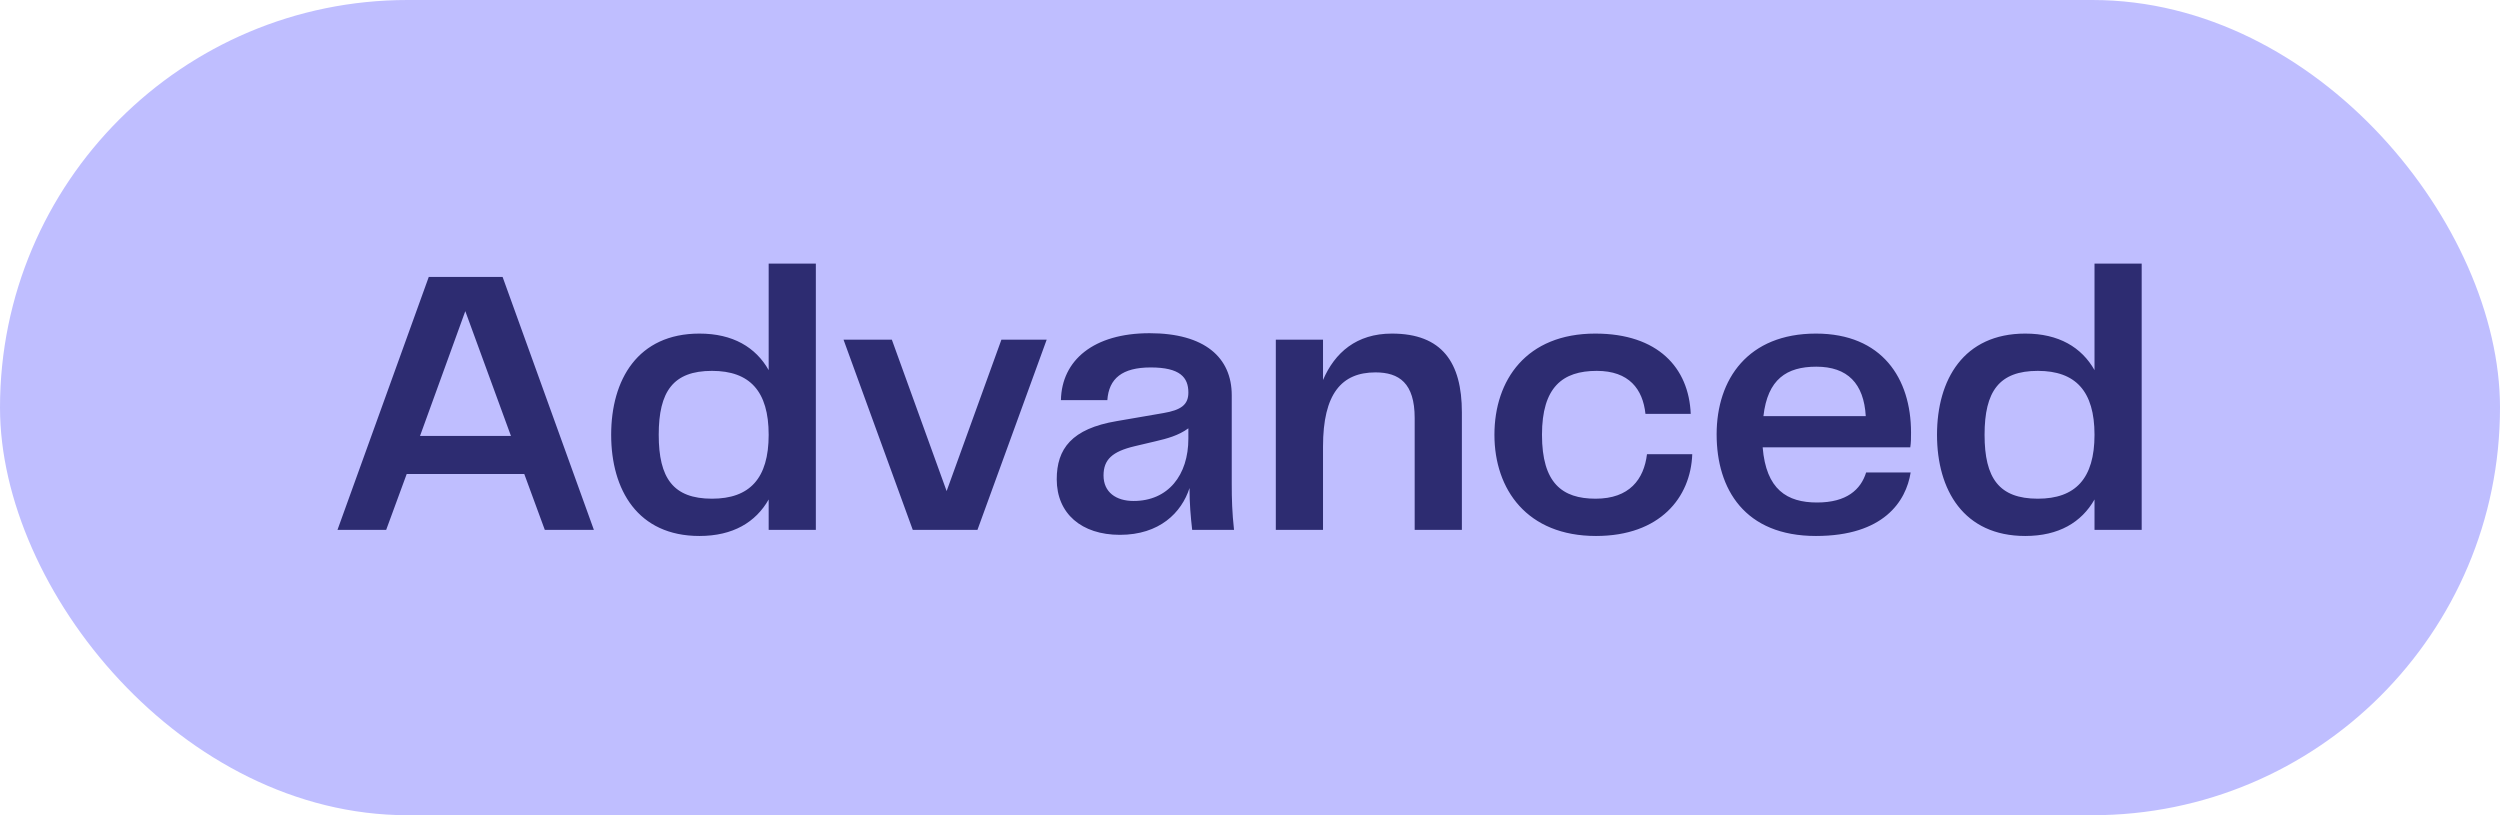 <svg width="92" height="30" viewBox="0 0 92 30" fill="none" xmlns="http://www.w3.org/2000/svg">
<rect width="92" height="30" rx="15" fill="#BFBEFF"/>
<path d="M21.855 19.5H20.049L19.293 17.442H14.967L14.211 19.5H12.419L15.779 10.19H18.495L21.855 19.5ZM17.123 11.45L15.457 16.042H18.803L17.123 11.45ZM25.739 12.276C26.971 12.276 27.811 12.78 28.287 13.62V9.7H30.023V19.5H28.287V18.38C27.811 19.22 26.971 19.724 25.739 19.724C23.471 19.724 22.491 18.03 22.491 16C22.491 13.97 23.471 12.276 25.739 12.276ZM26.201 13.648C24.773 13.648 24.241 14.404 24.241 16C24.241 17.596 24.773 18.352 26.201 18.352C27.587 18.352 28.287 17.61 28.287 16C28.287 14.39 27.587 13.648 26.201 13.648ZM31.042 12.5H32.82L34.836 18.072L36.852 12.5H38.518L35.97 19.5H33.59L31.042 12.5ZM41.212 19.682C39.798 19.682 38.888 18.898 38.888 17.638C38.888 16.518 39.434 15.776 41.1 15.496L42.808 15.202C43.466 15.09 43.732 14.894 43.732 14.446C43.732 13.886 43.424 13.522 42.346 13.522C41.296 13.522 40.806 13.928 40.75 14.726H39.042C39.07 13.256 40.246 12.262 42.304 12.262C44.334 12.262 45.328 13.158 45.328 14.544V17.792C45.328 18.38 45.342 18.856 45.412 19.5H43.872C43.816 19.01 43.774 18.52 43.774 17.96C43.48 18.87 42.668 19.682 41.212 19.682ZM41.716 18.436C42.99 18.436 43.732 17.484 43.732 16.14V15.762C43.368 16.028 42.948 16.14 42.528 16.238L41.758 16.42C40.932 16.616 40.61 16.91 40.61 17.498C40.61 18.114 41.072 18.436 41.716 18.436ZM46.95 19.5V12.5H48.687V13.984C49.12 12.976 49.919 12.276 51.221 12.276C53.069 12.276 53.797 13.34 53.797 15.174V19.5H52.06V15.384C52.06 14.096 51.486 13.704 50.618 13.704C49.373 13.704 48.687 14.488 48.687 16.434V19.5H46.95ZM54.995 16C54.995 13.984 56.171 12.276 58.705 12.276C61.015 12.276 62.149 13.536 62.219 15.23H60.553C60.455 14.32 59.951 13.648 58.761 13.648C57.501 13.648 56.745 14.25 56.745 16C56.745 17.778 57.487 18.352 58.719 18.352C59.965 18.352 60.497 17.638 60.609 16.714H62.275C62.219 18.31 61.085 19.724 58.733 19.724C56.199 19.724 54.995 18.016 54.995 16ZM66.826 19.724C64.208 19.724 63.172 18.002 63.172 15.986C63.172 13.942 64.334 12.276 66.826 12.276C69.262 12.276 70.326 13.928 70.326 15.916C70.326 16.112 70.326 16.294 70.298 16.462H64.866C64.992 18.016 65.762 18.492 66.868 18.492C67.96 18.492 68.478 18.016 68.674 17.386H70.312C70.144 18.45 69.318 19.724 66.826 19.724ZM64.894 15.314H68.66C68.59 14.11 67.988 13.494 66.84 13.494C65.748 13.494 65.048 13.956 64.894 15.314ZM74.53 12.276C75.762 12.276 76.602 12.78 77.078 13.62V9.7H78.814V19.5H77.078V18.38C76.602 19.22 75.762 19.724 74.53 19.724C72.262 19.724 71.282 18.03 71.282 16C71.282 13.97 72.262 12.276 74.53 12.276ZM74.992 13.648C73.564 13.648 73.032 14.404 73.032 16C73.032 17.596 73.564 18.352 74.992 18.352C76.378 18.352 77.078 17.61 77.078 16C77.078 14.39 76.378 13.648 74.992 13.648Z" fill="#2D2C71"/>
</svg>
